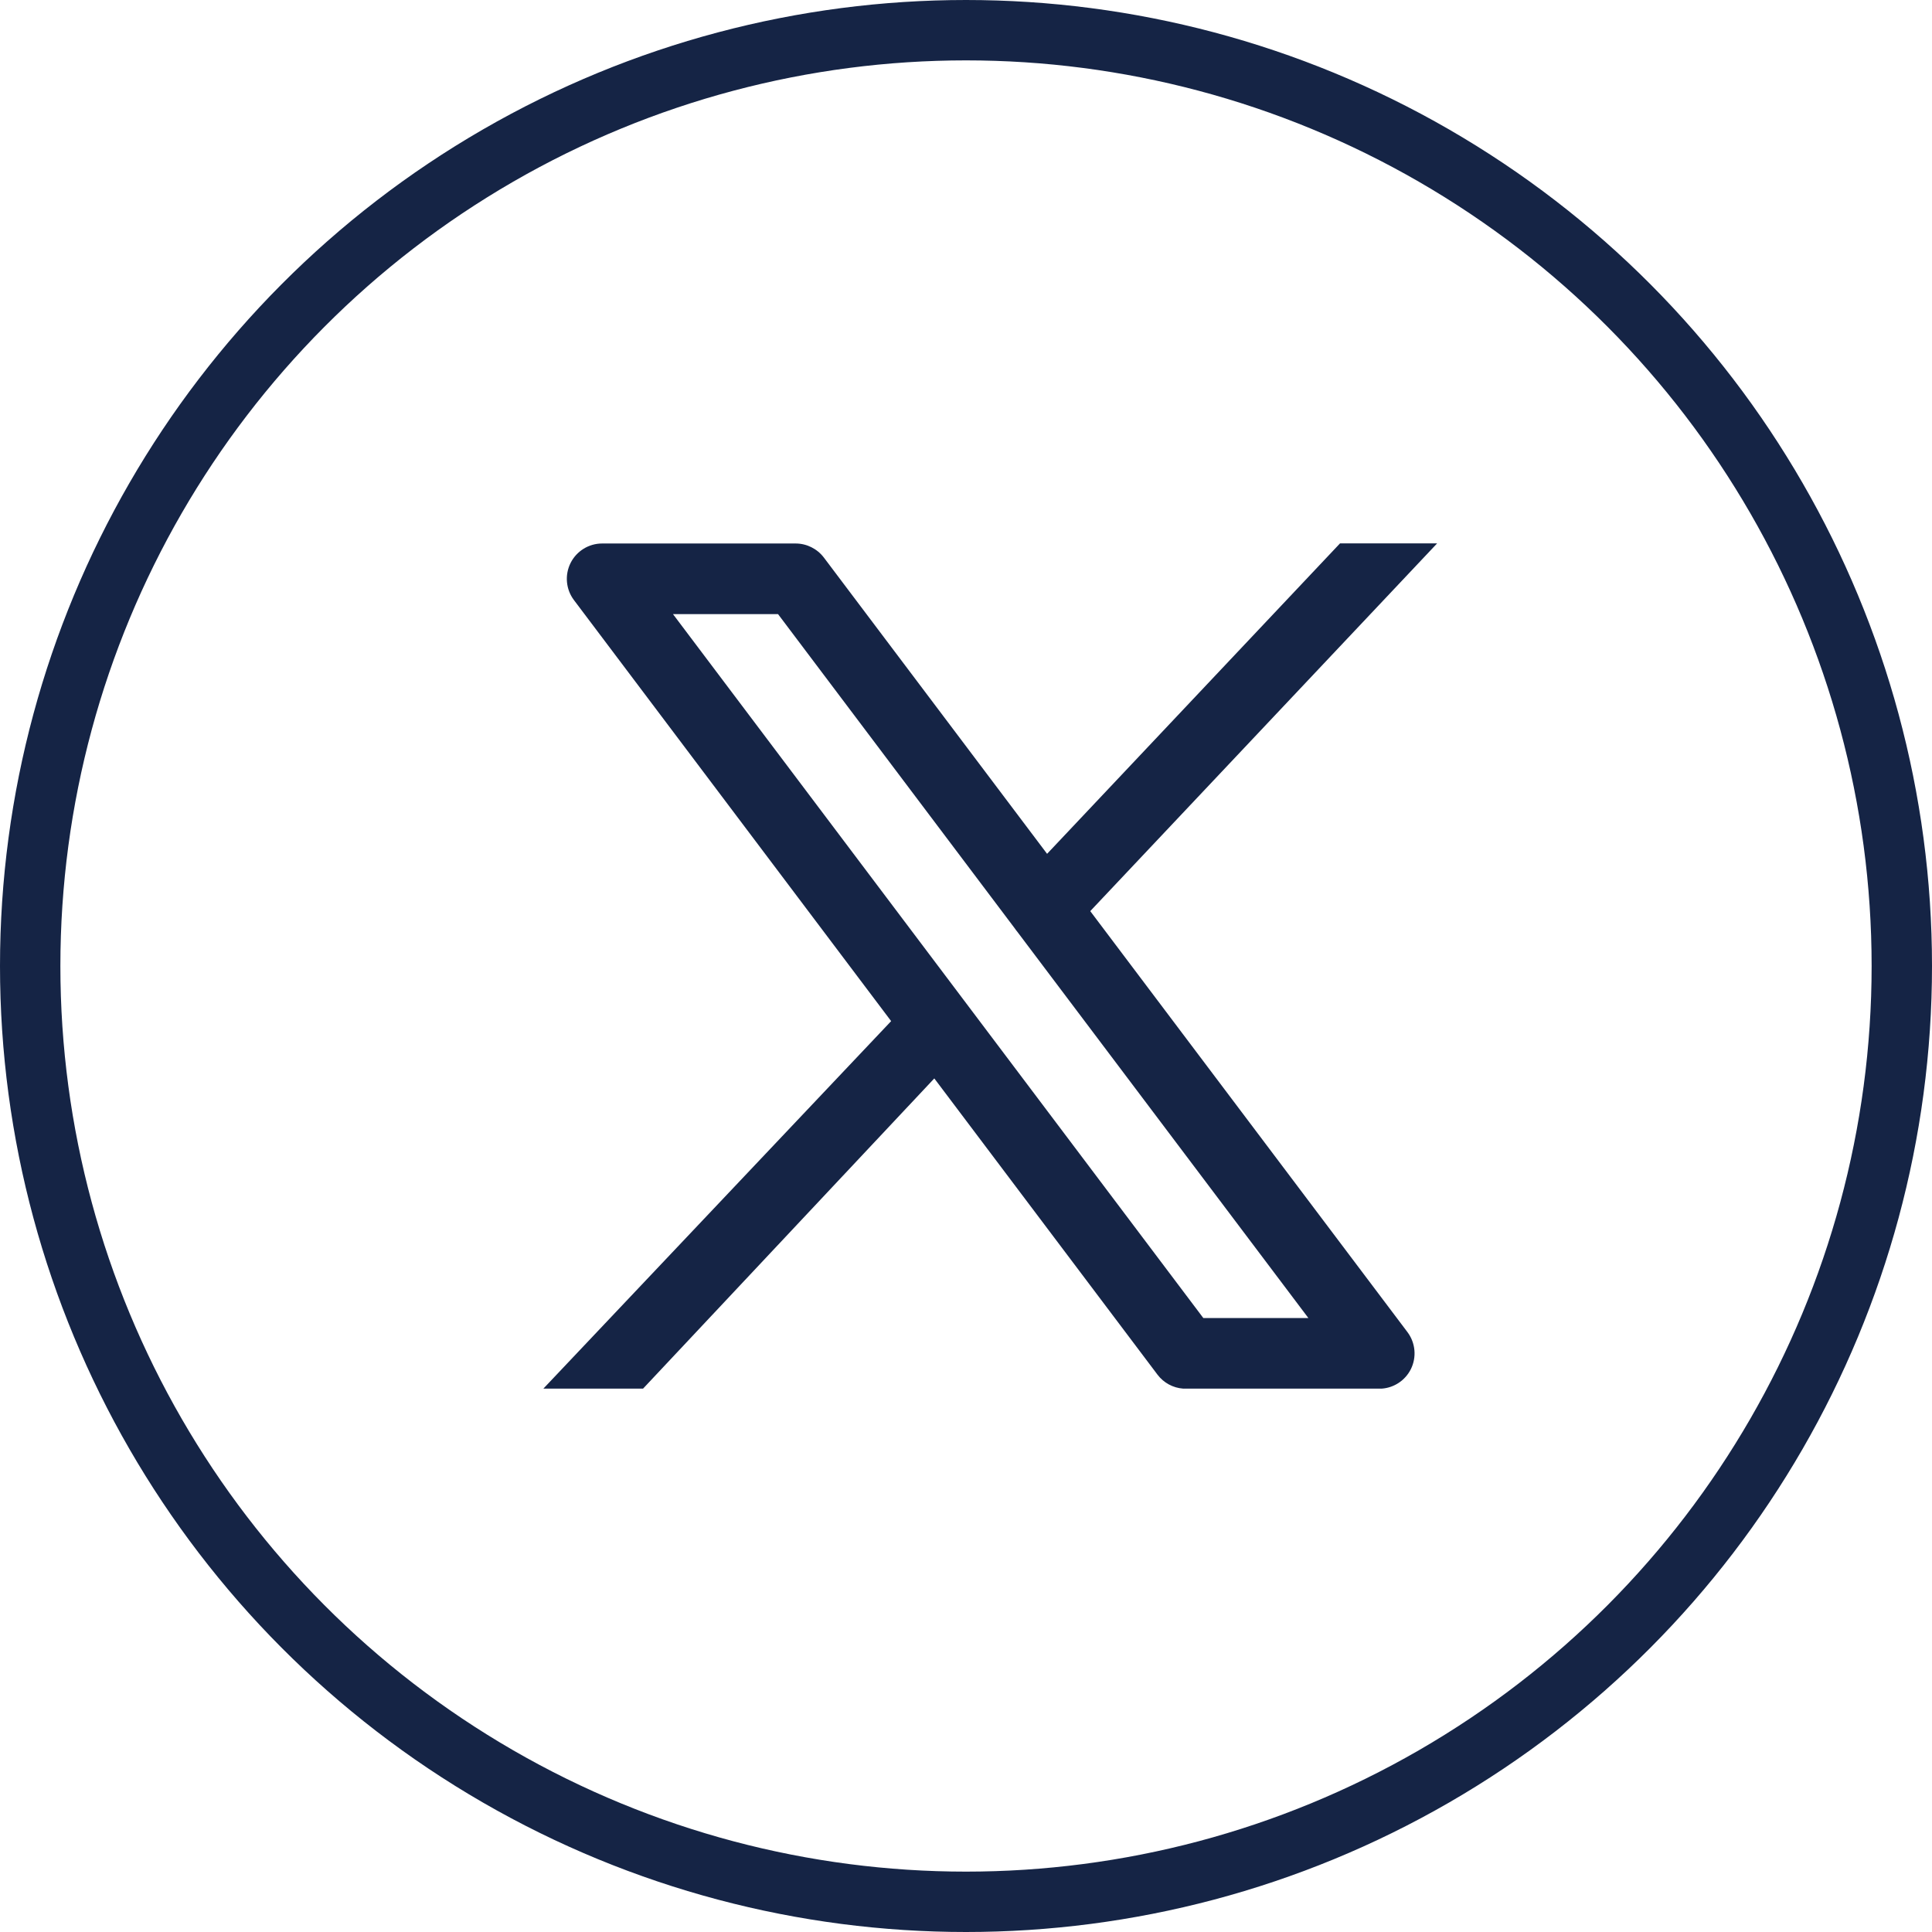 <svg width="32" height="32" viewBox="0 0 32 32" fill="none" xmlns="http://www.w3.org/2000/svg">
<circle cx="16" cy="16" r="15.5" stroke="#152445"/>
<path fill-rule="evenodd" clip-rule="evenodd" d="M17.343 14.142L22.195 9H23.803L23.796 9.008L18.058 15.091L23.312 22.064C23.445 22.242 23.467 22.479 23.368 22.678C23.275 22.863 23.092 22.985 22.887 23H19.597C19.429 22.988 19.274 22.904 19.172 22.769L15.475 17.862L10.651 23H9L14.76 16.913L9.506 9.939C9.373 9.762 9.351 9.525 9.45 9.326C9.549 9.128 9.751 9.002 9.973 9.002H13.178C13.362 9.002 13.535 9.089 13.646 9.235L17.343 14.142ZM16.85 15.433C16.834 15.414 16.819 15.394 16.805 15.373L12.887 10.172H11.147L19.931 21.831H21.671L16.85 15.433Z" fill="#152445"/>
</svg>
